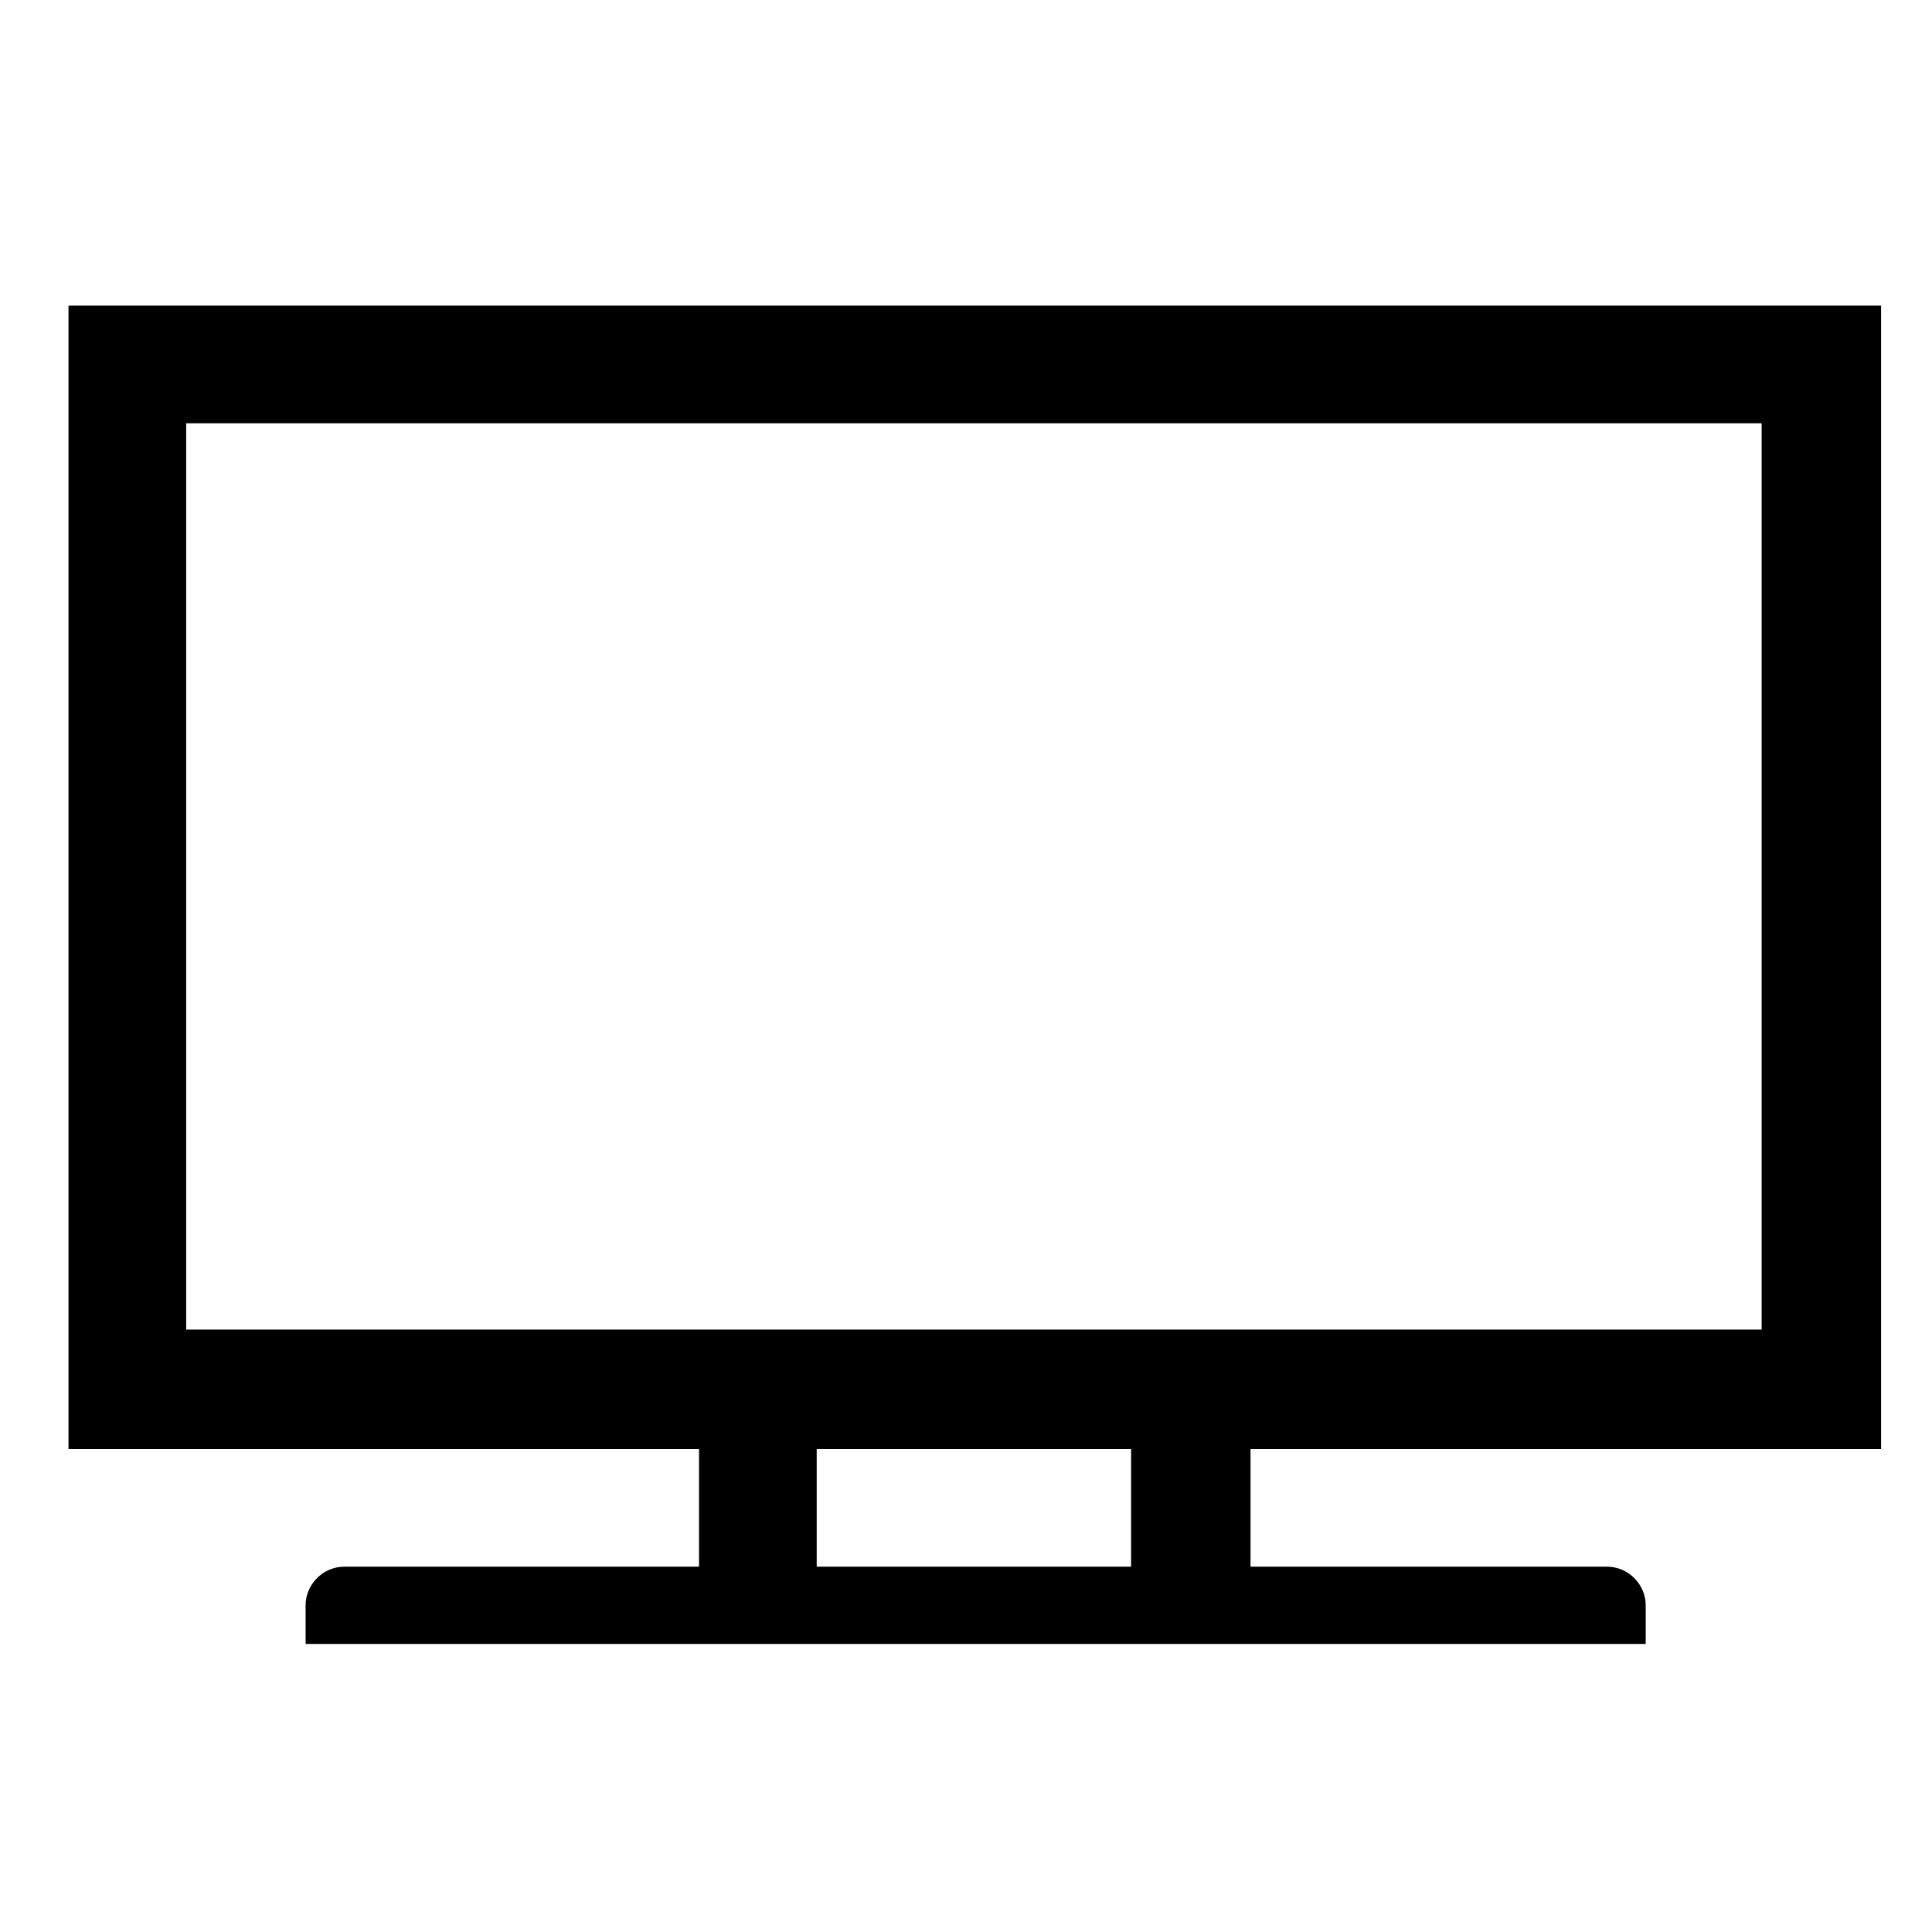 <svg xmlns="http://www.w3.org/2000/svg" viewBox="0 0 110 110">
<style type="text/css">
	.st0{fill-rule:evenodd;clip-rule:evenodd;}
</style>
<g>
	<g>
		<path class="st0" d="M107.1,82.5V17.4H3.9v65.1h35.9v6.7H19.6c-1.2,0-2.2,1-2.2,2.2v2.2h76.3v-2.2c0-1.2-1-2.2-2.2-2.2H71.2v-6.7
			H107.1z M64.5,89.2H46.5v-6.7h17.9V89.2z M10.6,75.7V24.1h89.7v51.6H10.6z"/>
	</g>
</g>
</svg>
